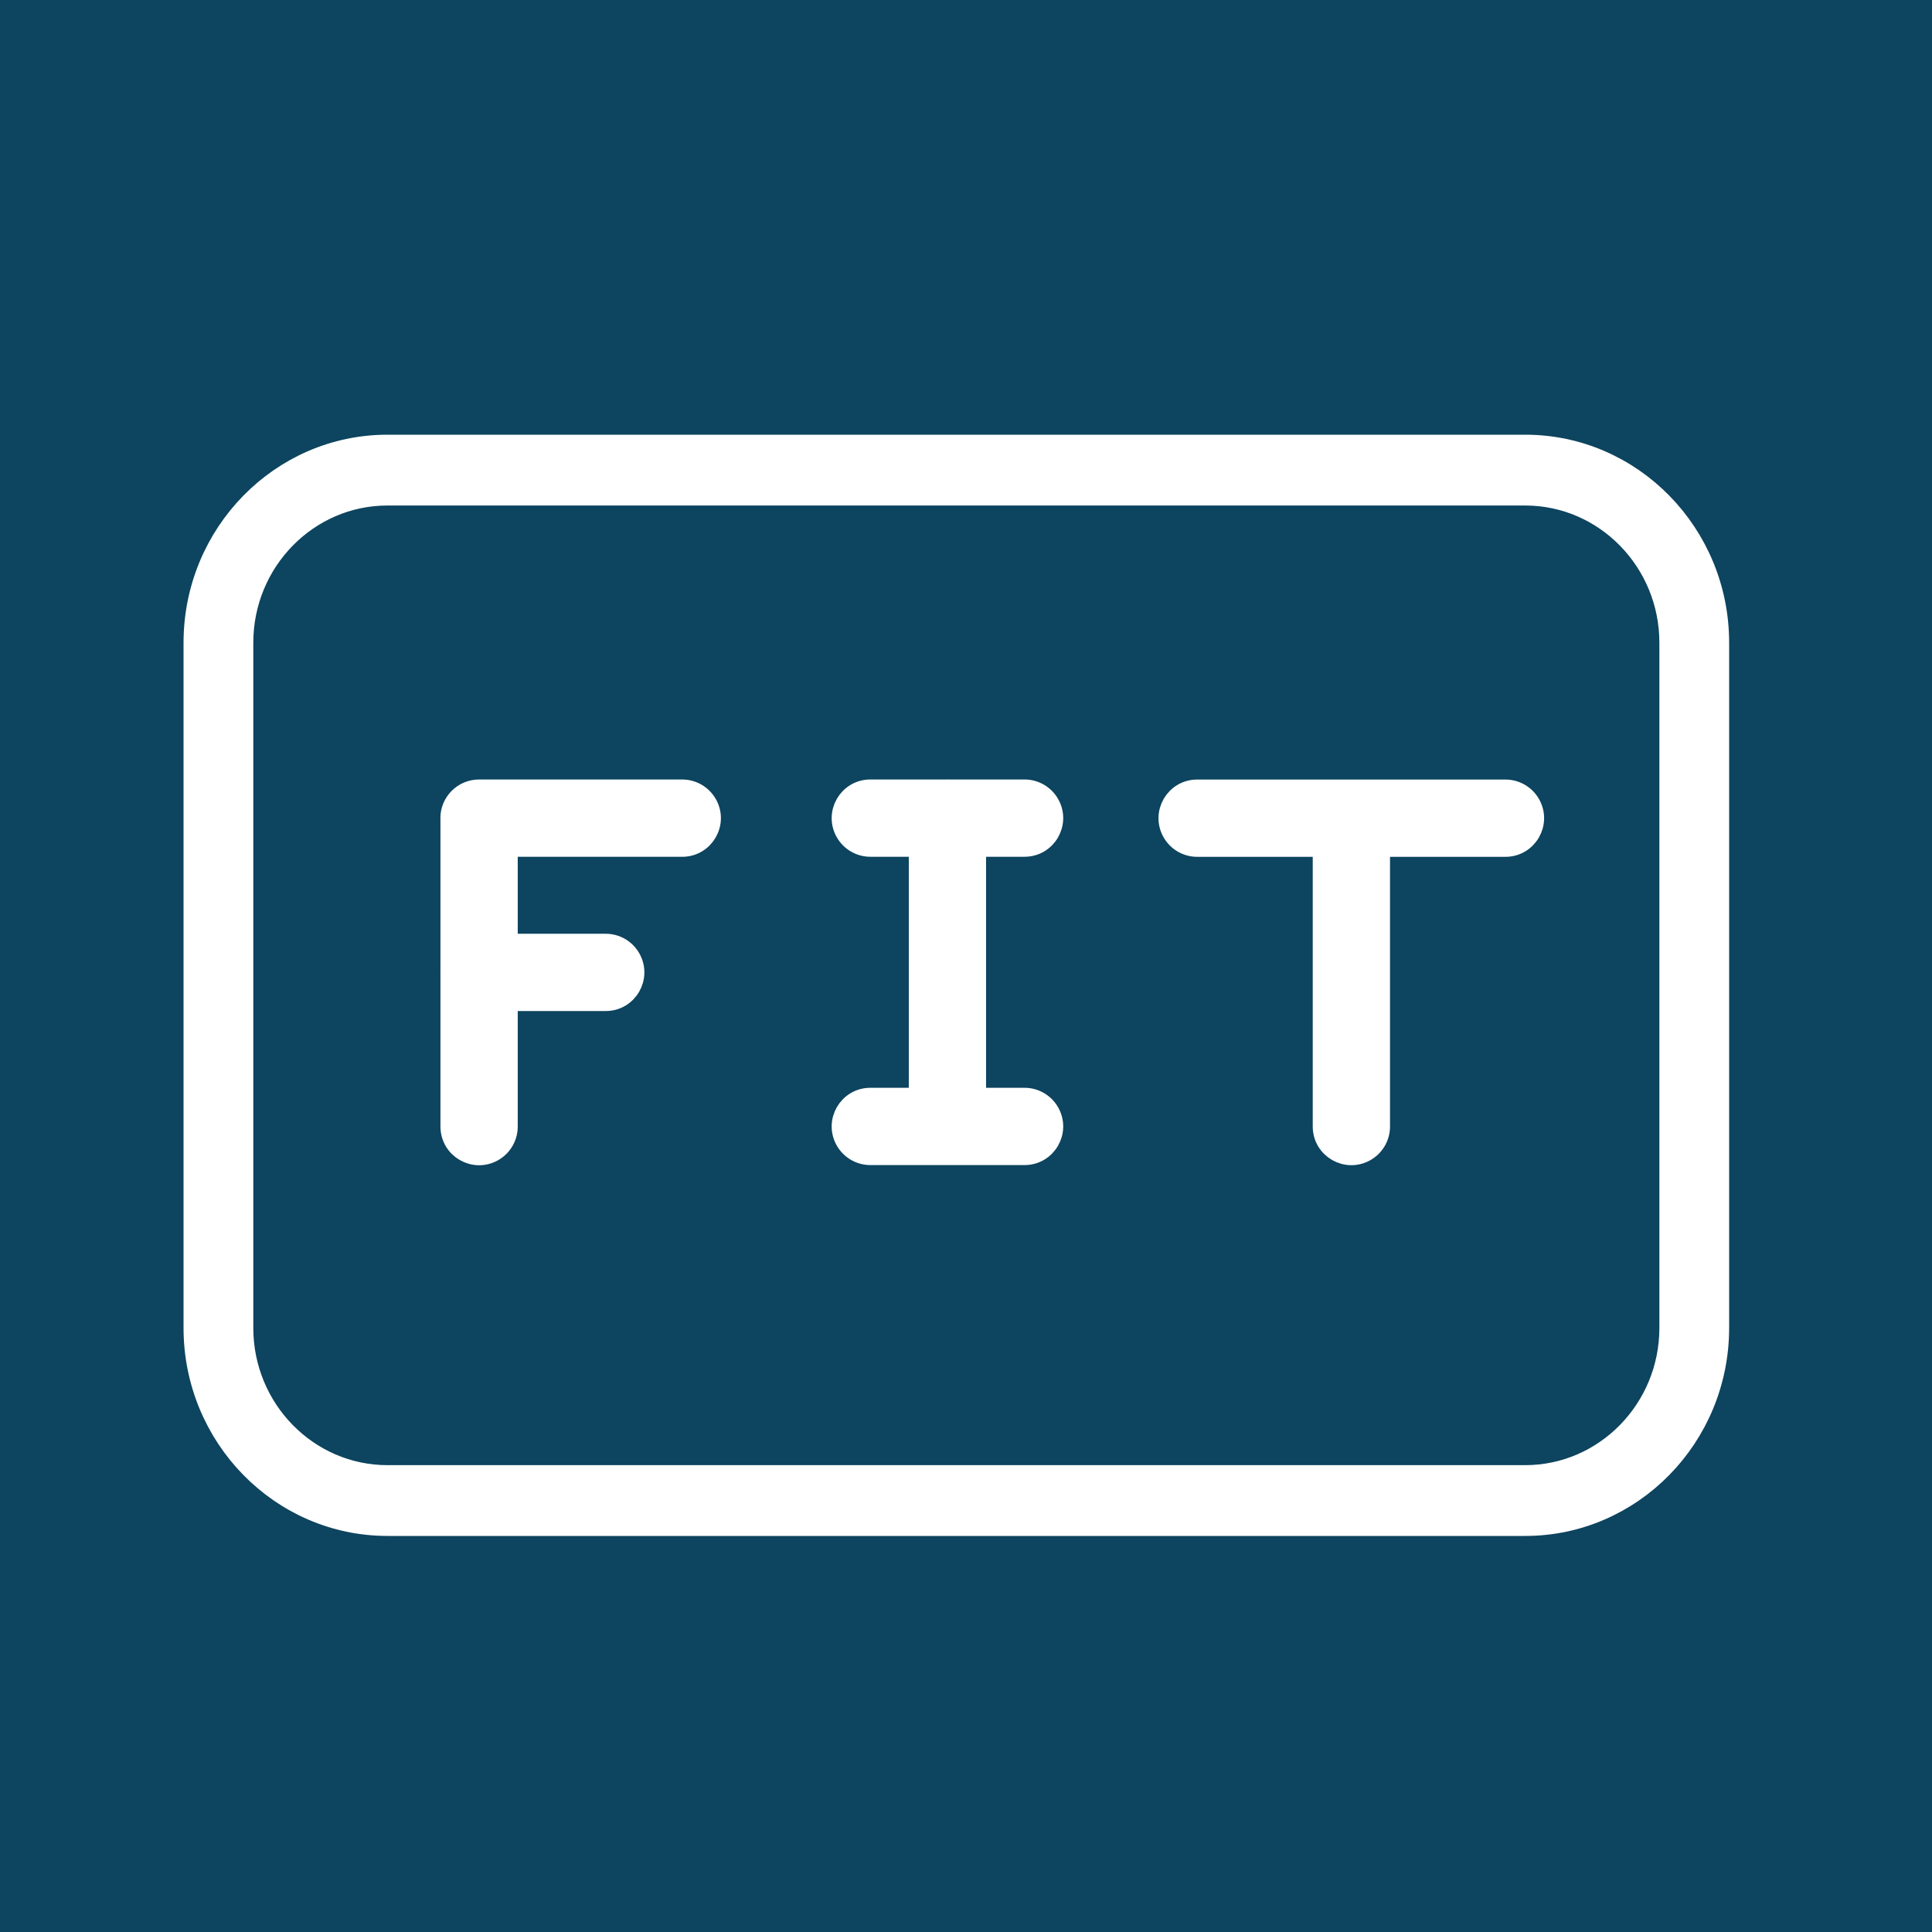 <?xml version="1.0" encoding="UTF-8"?> <svg xmlns="http://www.w3.org/2000/svg" viewBox="1950 2450 100 100" width="100" height="100" data-guides="{&quot;vertical&quot;:[],&quot;horizontal&quot;:[]}"><rect x="1950" y="2450" width="100" height="100" fill="#808080" stroke="none"/><path fill="#0d445f" stroke="none" fill-opacity="1" stroke-width="1" stroke-opacity="1" color="rgb(51, 51, 51)" fill-rule="evenodd" font-size-adjust="none" x="0" y="0" width="100" height="100" rx="50" ry="50" id="tSvg1308803c497" title="Rectangle 4" d="M 1950 2450 C 1983.333 2450 2016.667 2450 2050 2450C 2050 2483.333 2050 2516.667 2050 2550C 2016.667 2550 1983.333 2550 1950 2550C 1950 2516.667 1950 2483.333 1950 2450Z"></path><path fill="#ffffff" stroke="#ffffff" fill-opacity="1" stroke-width="1" stroke-opacity="1" color="rgb(51, 51, 51)" fill-rule="evenodd" font-size-adjust="none" id="tSvg102d611c421" title="Path 6" d="M 2028.944 2473 C 2009.315 2473 1989.685 2473 1970.056 2473C 1964.511 2473 1960 2477.606 1960 2483.266C 1960 2495.088 1960 2506.911 1960 2518.733C 1960 2524.394 1964.511 2529 1970.056 2529C 1989.685 2529 2009.315 2529 2028.944 2529C 2034.489 2529 2039 2524.394 2039 2518.733C 2039 2506.911 2039 2495.088 2039 2483.266C 2039 2477.606 2034.489 2473 2028.944 2473ZM 2036.389 2518.734 C 2036.389 2522.925 2033.049 2526.336 2028.944 2526.336C 2009.315 2526.336 1989.685 2526.336 1970.056 2526.336C 1965.951 2526.336 1962.611 2522.925 1962.611 2518.734C 1962.611 2506.911 1962.611 2495.089 1962.611 2483.266C 1962.611 2479.075 1965.951 2475.665 1970.056 2475.665C 1989.685 2475.665 2009.315 2475.665 2028.944 2475.665C 2033.049 2475.665 2036.389 2479.075 2036.389 2483.266C 2036.389 2495.089 2036.389 2506.911 2036.389 2518.734Z" style=""></path><path fill="#ffffff" stroke="#ffffff" fill-opacity="1" stroke-width="1" stroke-opacity="1" color="rgb(51, 51, 51)" fill-rule="evenodd" font-size-adjust="none" id="tSvgb2894eeacf" title="Path 7" d="M 1985.311 2490.847 C 1981.805 2490.847 1978.3 2490.847 1974.794 2490.847C 1973.966 2490.847 1973.294 2491.519 1973.294 2492.347C 1973.294 2492.36 1973.298 2492.373 1973.298 2492.386C 1973.298 2495.021 1973.298 2497.656 1973.298 2500.291C 1973.298 2500.304 1973.294 2500.316 1973.294 2500.33C 1973.294 2500.344 1973.298 2500.356 1973.298 2500.369C 1973.298 2503.016 1973.298 2505.664 1973.298 2508.311C 1973.298 2509.466 1974.548 2510.187 1975.548 2509.61C 1976.012 2509.342 1976.298 2508.847 1976.298 2508.311C 1976.298 2506.151 1976.298 2503.991 1976.298 2501.831C 1977.982 2501.831 1979.667 2501.831 1981.351 2501.831C 1982.506 2501.831 1983.227 2500.581 1982.65 2499.581C 1982.382 2499.117 1981.887 2498.831 1981.351 2498.831C 1979.667 2498.831 1977.982 2498.831 1976.298 2498.831C 1976.298 2497.17 1976.298 2495.509 1976.298 2493.848C 1979.302 2493.848 1982.307 2493.848 1985.311 2493.848C 1986.466 2493.848 1987.188 2492.598 1986.611 2491.597C 1986.342 2491.133 1985.847 2490.847 1985.311 2490.847ZM 2027.921 2490.849 C 2022.602 2490.849 2017.284 2490.849 2011.965 2490.849C 2010.81 2490.849 2010.089 2492.099 2010.666 2493.099C 2010.934 2493.563 2011.429 2493.849 2011.965 2493.849C 2014.126 2493.849 2016.286 2493.849 2018.447 2493.849C 2018.447 2498.669 2018.447 2503.488 2018.447 2508.308C 2018.447 2509.463 2019.697 2510.184 2020.697 2509.607C 2021.161 2509.339 2021.447 2508.844 2021.447 2508.308C 2021.447 2503.488 2021.447 2498.669 2021.447 2493.849C 2023.605 2493.849 2025.763 2493.849 2027.921 2493.849C 2029.076 2493.849 2029.797 2492.599 2029.22 2491.599C 2028.952 2491.135 2028.457 2490.849 2027.921 2490.849ZM 2003.03 2493.846 C 2004.185 2493.846 2004.906 2492.596 2004.329 2491.596C 2004.061 2491.132 2003.566 2490.846 2003.03 2490.846C 2001.713 2490.846 2000.395 2490.846 1999.078 2490.846C 1999.065 2490.846 1999.053 2490.842 1999.039 2490.842C 1999.025 2490.842 1999.013 2490.845 1999 2490.846C 1997.683 2490.846 1996.366 2490.846 1995.049 2490.846C 1993.894 2490.846 1993.173 2492.096 1993.75 2493.096C 1994.018 2493.56 1994.513 2493.846 1995.049 2493.846C 1995.879 2493.846 1996.709 2493.846 1997.539 2493.846C 1997.539 2498.165 1997.539 2502.485 1997.539 2506.804C 1996.709 2506.804 1995.879 2506.804 1995.049 2506.804C 1993.894 2506.804 1993.173 2508.054 1993.75 2509.054C 1994.018 2509.518 1994.513 2509.804 1995.049 2509.804C 1997.709 2509.804 2000.37 2509.804 2003.03 2509.804C 2004.185 2509.804 2004.906 2508.554 2004.329 2507.554C 2004.061 2507.09 2003.566 2506.804 2003.03 2506.804C 2002.2 2506.804 2001.369 2506.804 2000.539 2506.804C 2000.539 2502.485 2000.539 2498.165 2000.539 2493.846C 2001.369 2493.846 2002.2 2493.846 2003.03 2493.846Z"></path><defs></defs></svg> 